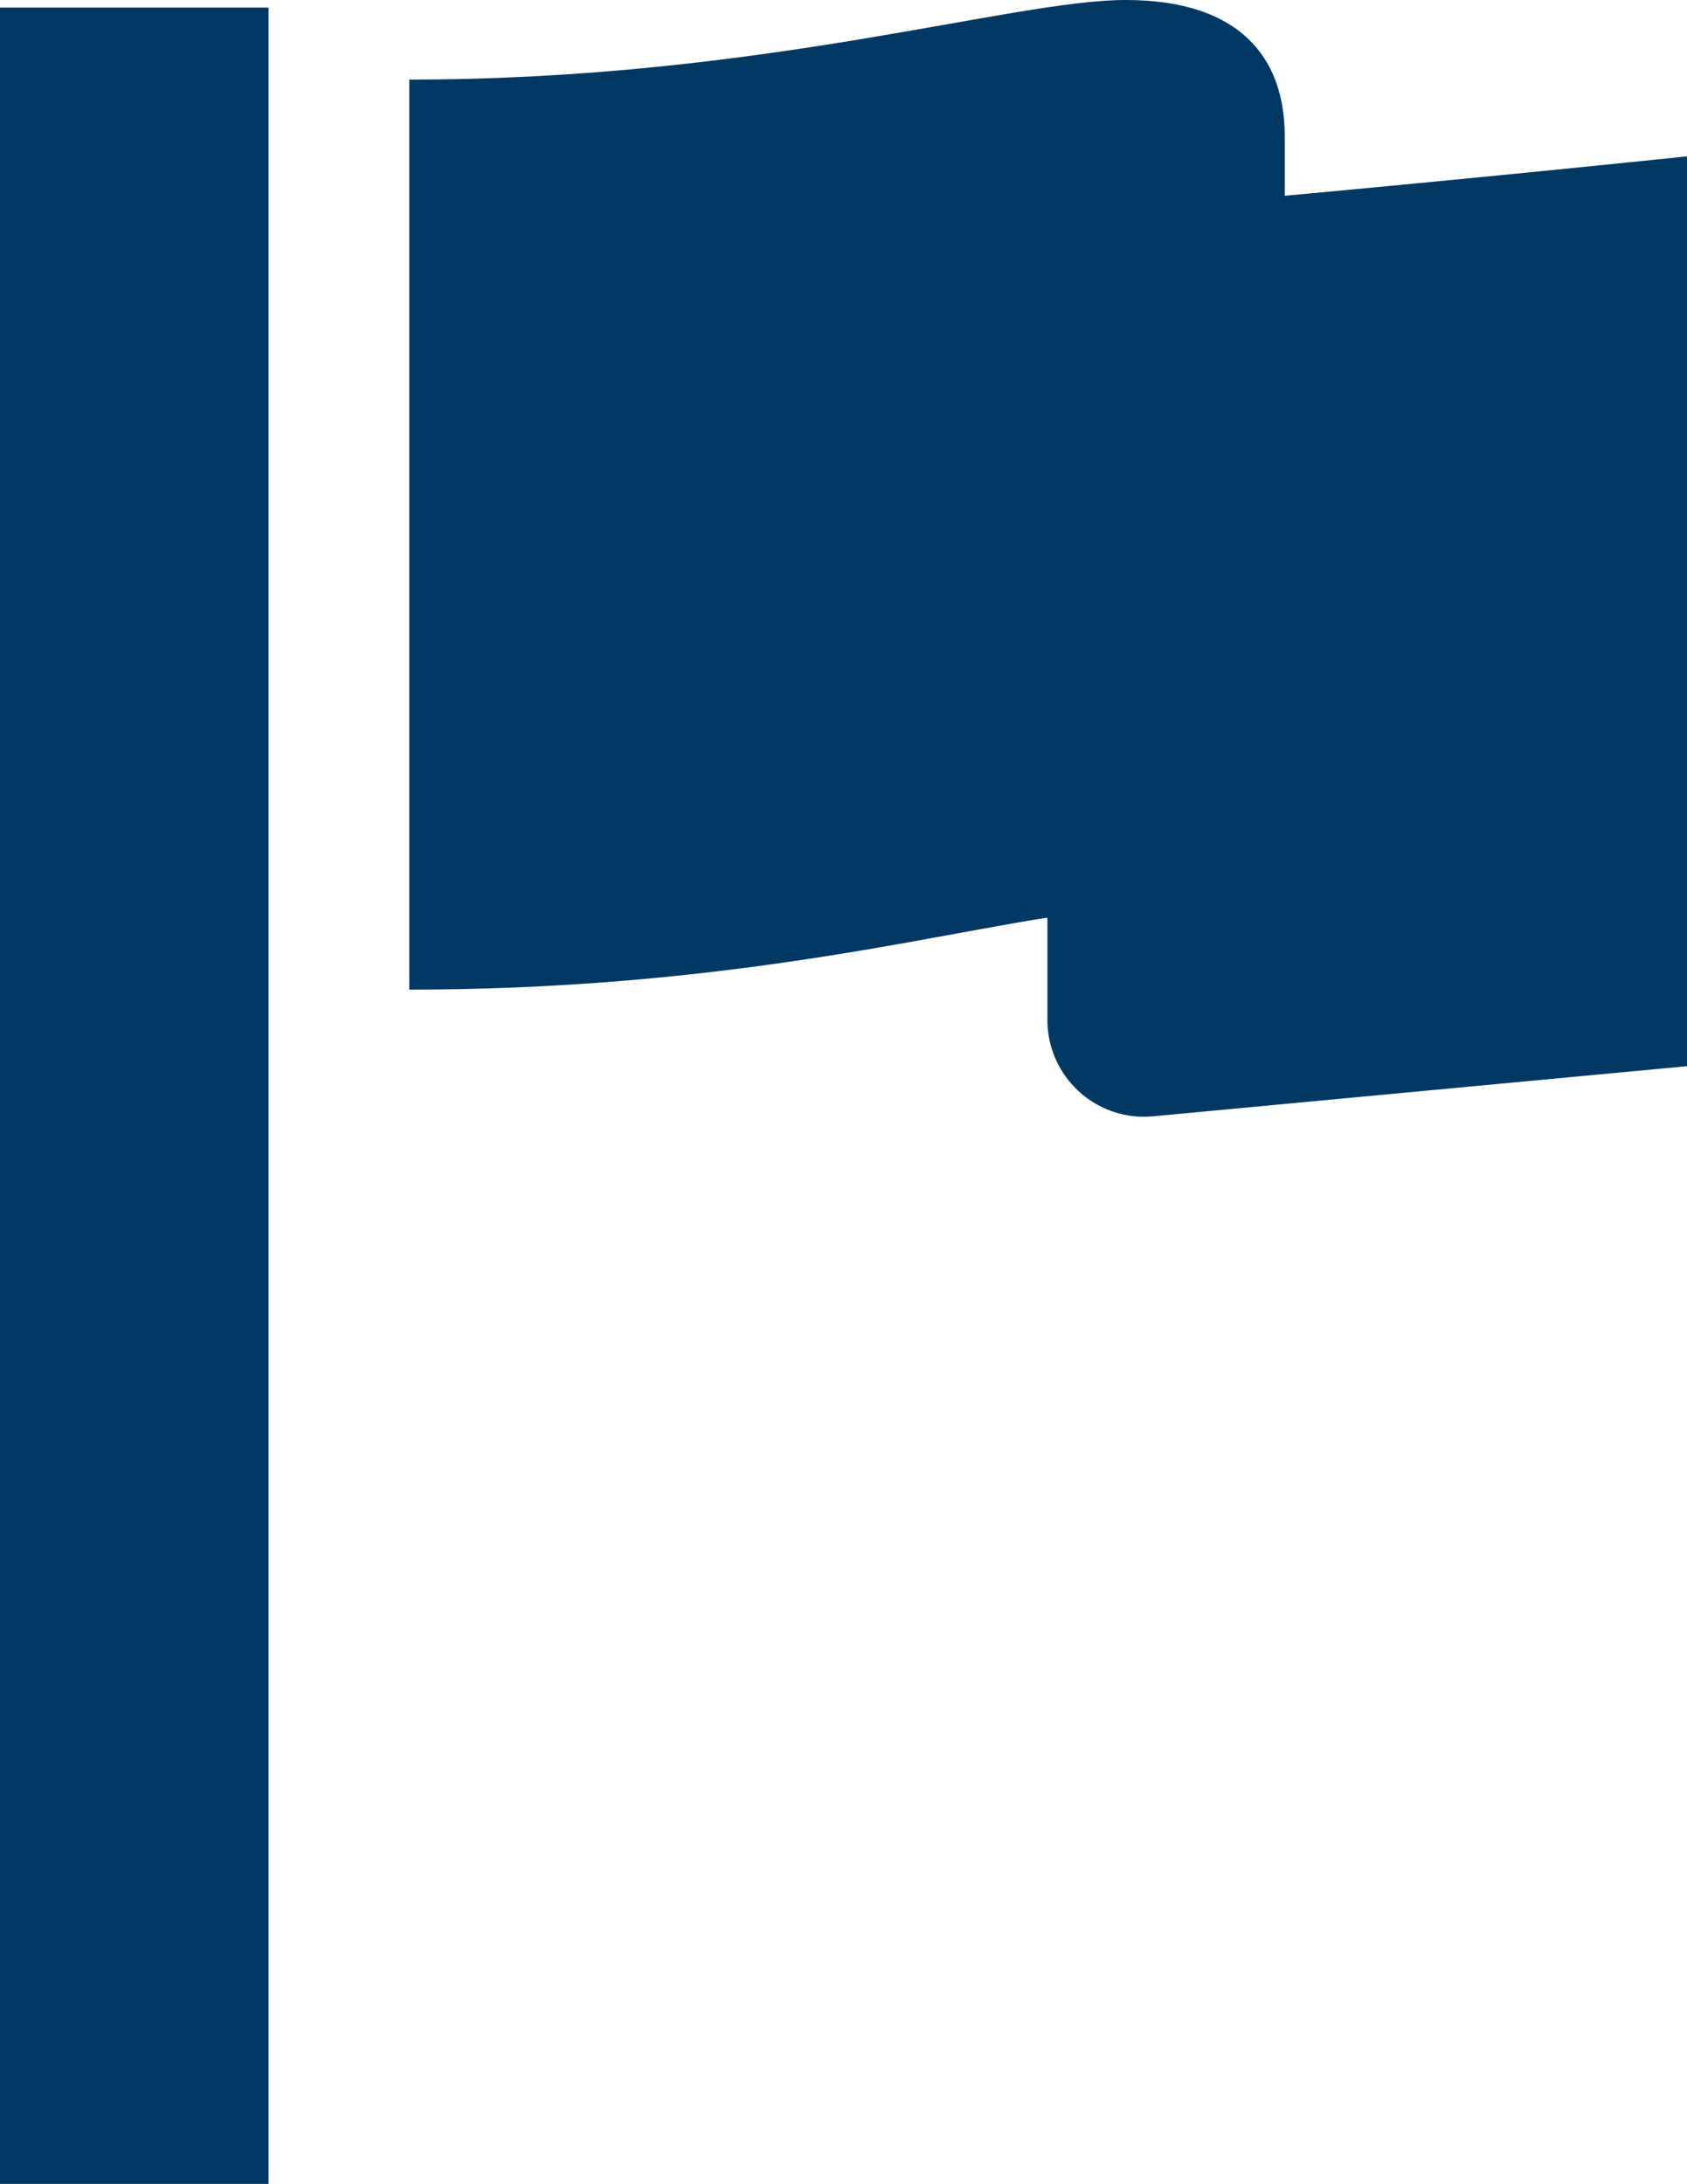 <svg xmlns="http://www.w3.org/2000/svg" width="62.818" height="81.283" viewBox="0 0 62.818 81.283">
  <g id="prio" transform="translate(-58.156)">
    <rect id="Rectangle_2738" data-name="Rectangle 2738" width="10" height="81" transform="translate(58.156 0.283)" fill="#003864"/>
    <path id="Path_12632" data-name="Path 12632" d="M303.828,38.889V68.8a3.6,3.6,0,0,0,3.937,3.585l19.879-1.865V36.656S314.72,38.013,303.828,38.889Z" transform="translate(-206.67 -30.837)" fill="#003864"/>
    <path id="Path_12633" data-name="Path 12633" d="M186.755,5.08c0-2.962-1.7-5.08-5.929-5.08s-13.549,2.962-26.671,2.962v33.87c13.97,0,22.439-2.964,26.671-2.964s5.5,1.27,5.929,2.54Z" transform="translate(-80.759)" fill="#003864"/>
  </g>
</svg>
